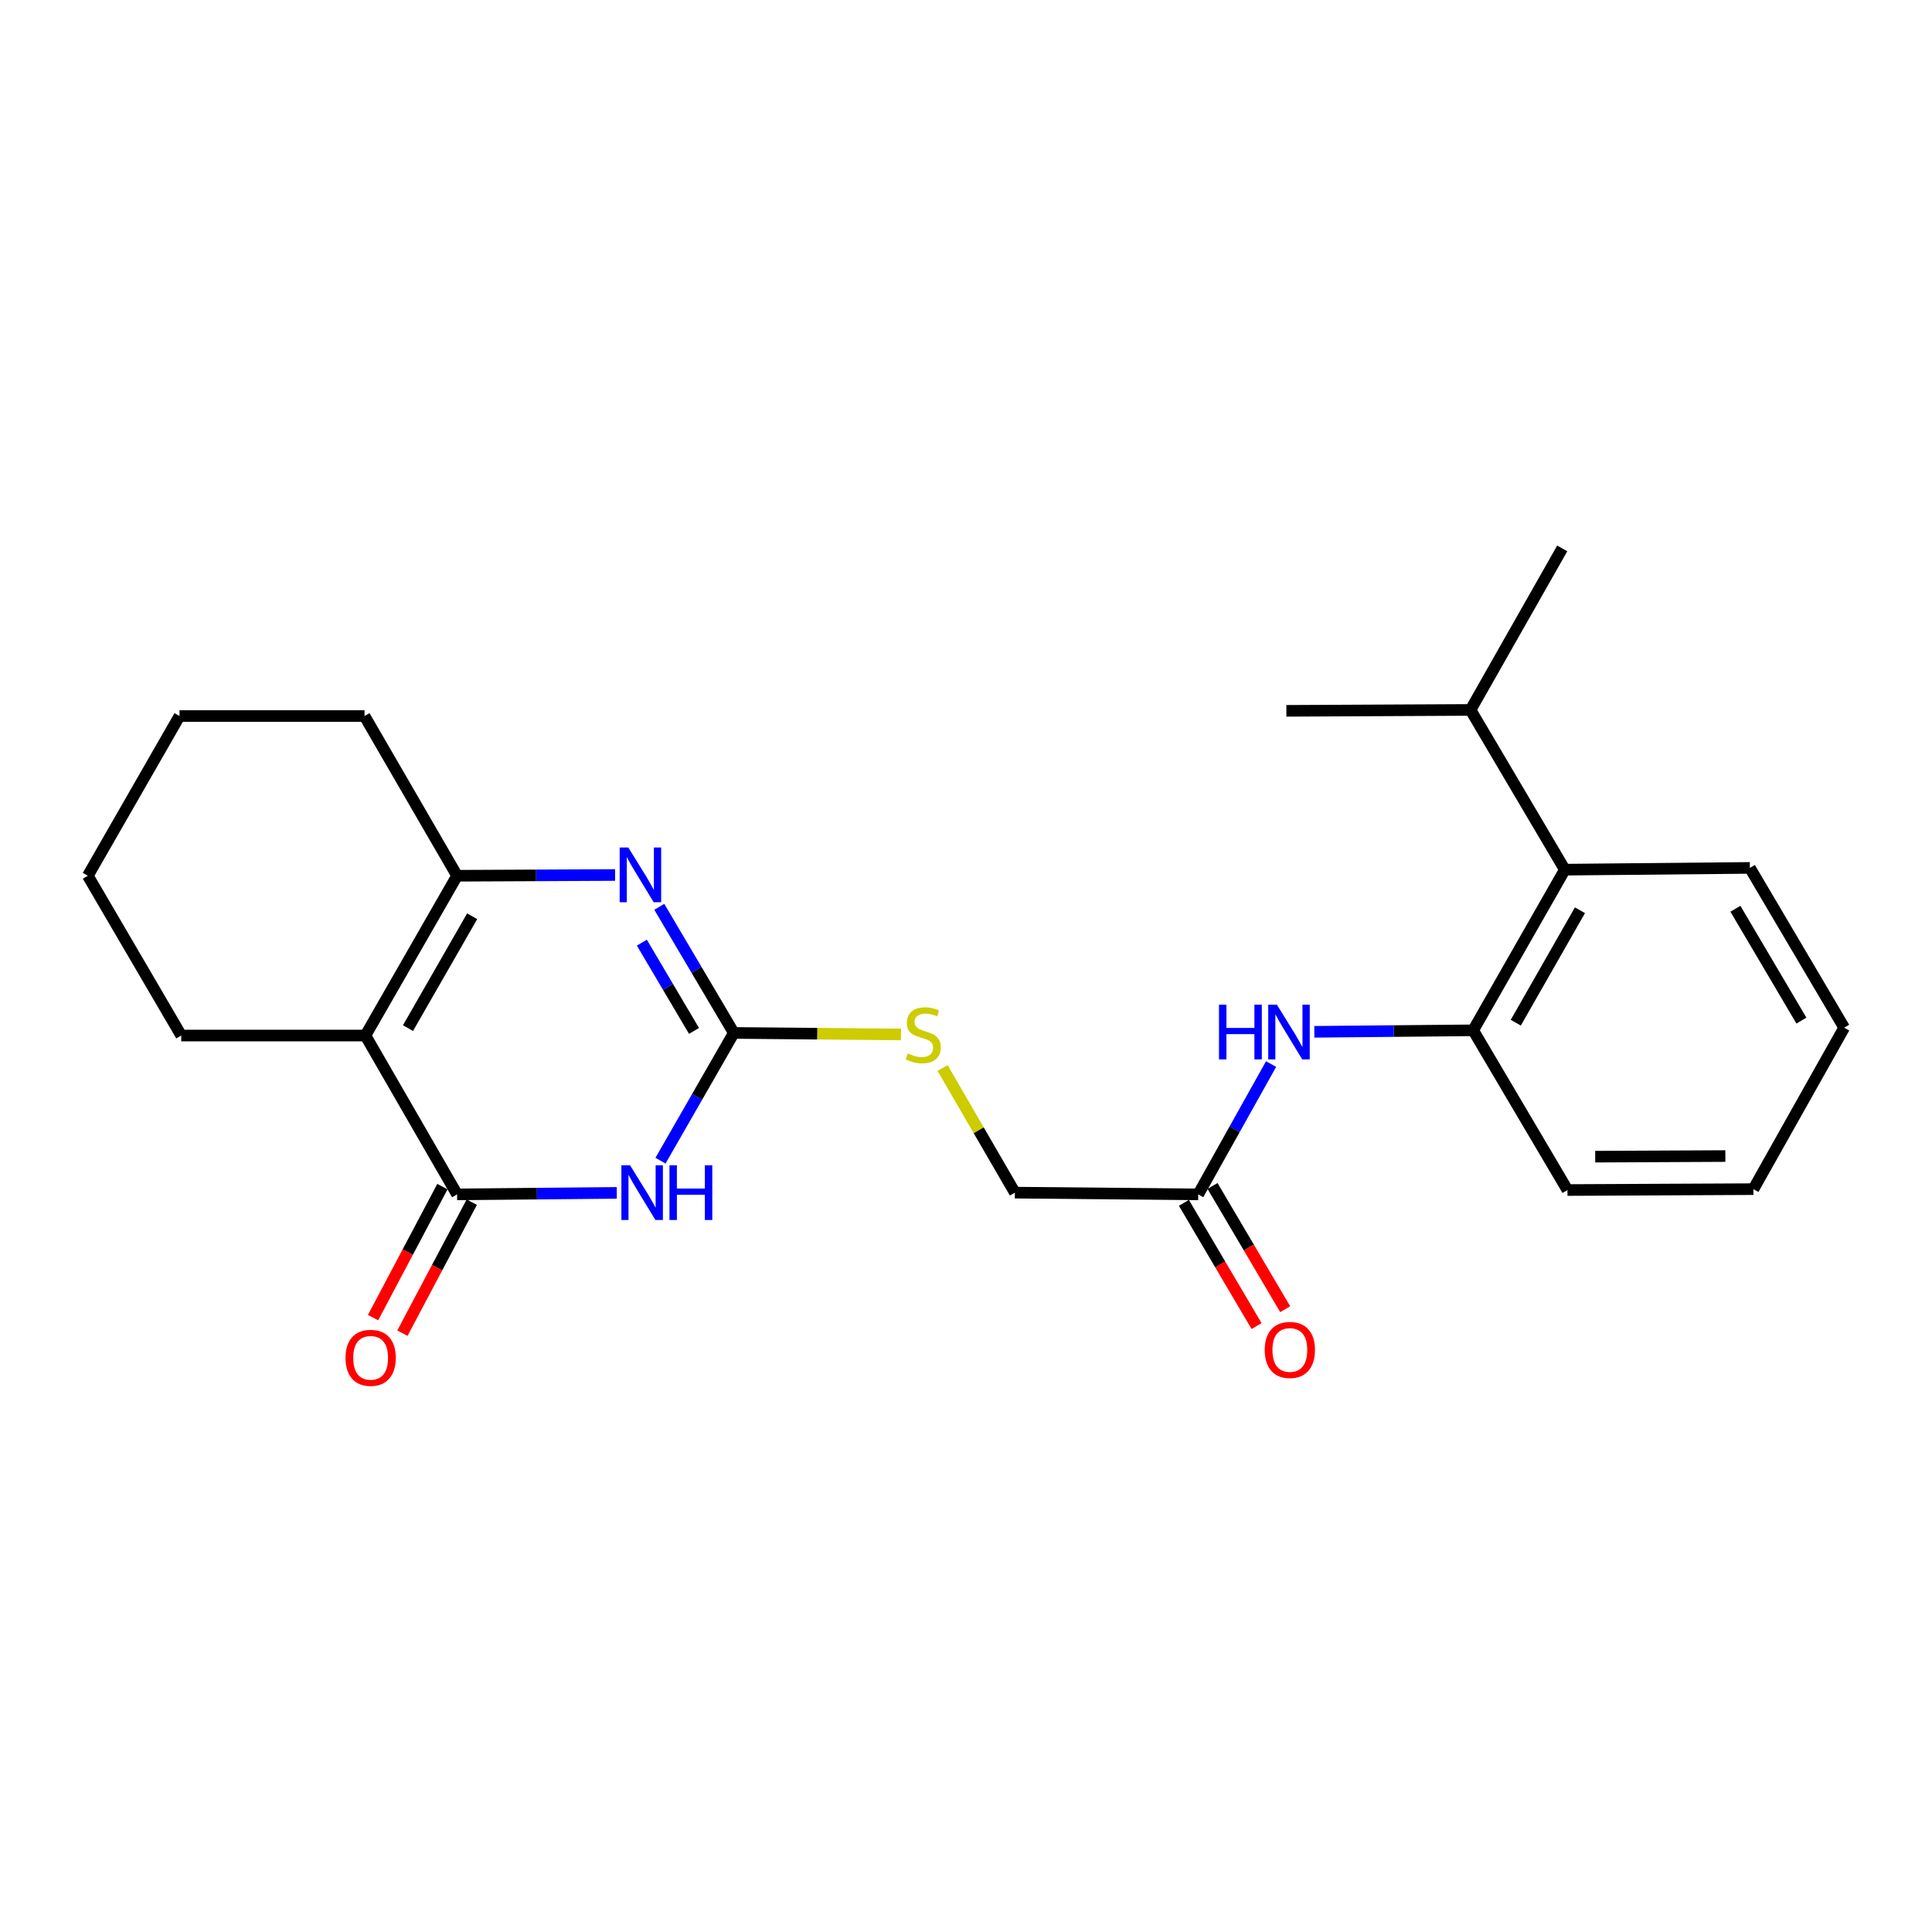 <?xml version='1.0' encoding='iso-8859-1'?>
<svg version='1.1' baseProfile='full'
              xmlns='http://www.w3.org/2000/svg'
                      xmlns:rdkit='http://www.rdkit.org/xml'
                      xmlns:xlink='http://www.w3.org/1999/xlink'
                  xml:space='preserve'
width='1000px' height='1000px' viewBox='0 0 1000 1000'>
<!-- END OF HEADER -->
<rect style='opacity:1.0;fill:#FFFFFF;stroke:none' width='1000' height='1000' x='0' y='0'> </rect>
<path class='bond-0' d='M 319.241,617.433 L 277.915,617.824' style='fill:none;fill-rule:evenodd;stroke:#0000FF;stroke-width:6px;stroke-linecap:butt;stroke-linejoin:miter;stroke-opacity:1' />
<path class='bond-0' d='M 277.915,617.824 L 236.589,618.216' style='fill:none;fill-rule:evenodd;stroke:#000000;stroke-width:6px;stroke-linecap:butt;stroke-linejoin:miter;stroke-opacity:1' />
<path class='bond-2' d='M 341.869,600.765 L 360.842,567.704' style='fill:none;fill-rule:evenodd;stroke:#0000FF;stroke-width:6px;stroke-linecap:butt;stroke-linejoin:miter;stroke-opacity:1' />
<path class='bond-2' d='M 360.842,567.704 L 379.815,534.643' style='fill:none;fill-rule:evenodd;stroke:#000000;stroke-width:6px;stroke-linecap:butt;stroke-linejoin:miter;stroke-opacity:1' />
<path class='bond-1' d='M 236.589,618.216 L 189.14,535.99' style='fill:none;fill-rule:evenodd;stroke:#000000;stroke-width:6px;stroke-linecap:butt;stroke-linejoin:miter;stroke-opacity:1' />
<path class='bond-10' d='M 228.987,614.192 L 211.039,648.091' style='fill:none;fill-rule:evenodd;stroke:#000000;stroke-width:6px;stroke-linecap:butt;stroke-linejoin:miter;stroke-opacity:1' />
<path class='bond-10' d='M 211.039,648.091 L 193.09,681.991' style='fill:none;fill-rule:evenodd;stroke:#FF0000;stroke-width:6px;stroke-linecap:butt;stroke-linejoin:miter;stroke-opacity:1' />
<path class='bond-10' d='M 244.19,622.241 L 226.241,656.14' style='fill:none;fill-rule:evenodd;stroke:#000000;stroke-width:6px;stroke-linecap:butt;stroke-linejoin:miter;stroke-opacity:1' />
<path class='bond-10' d='M 226.241,656.14 L 208.293,690.04' style='fill:none;fill-rule:evenodd;stroke:#FF0000;stroke-width:6px;stroke-linecap:butt;stroke-linejoin:miter;stroke-opacity:1' />
<path class='bond-14' d='M 189.14,535.99 L 93.811,535.99' style='fill:none;fill-rule:evenodd;stroke:#000000;stroke-width:6px;stroke-linecap:butt;stroke-linejoin:miter;stroke-opacity:1' />
<path class='bond-24' d='M 189.14,535.99 L 236.589,453.287' style='fill:none;fill-rule:evenodd;stroke:#000000;stroke-width:6px;stroke-linecap:butt;stroke-linejoin:miter;stroke-opacity:1' />
<path class='bond-24' d='M 211.178,532.145 L 244.392,474.253' style='fill:none;fill-rule:evenodd;stroke:#000000;stroke-width:6px;stroke-linecap:butt;stroke-linejoin:miter;stroke-opacity:1' />
<path class='bond-3' d='M 379.815,534.643 L 360.531,502.008' style='fill:none;fill-rule:evenodd;stroke:#000000;stroke-width:6px;stroke-linecap:butt;stroke-linejoin:miter;stroke-opacity:1' />
<path class='bond-3' d='M 360.531,502.008 L 341.248,469.373' style='fill:none;fill-rule:evenodd;stroke:#0000FF;stroke-width:6px;stroke-linecap:butt;stroke-linejoin:miter;stroke-opacity:1' />
<path class='bond-3' d='M 359.22,533.603 L 345.721,510.759' style='fill:none;fill-rule:evenodd;stroke:#000000;stroke-width:6px;stroke-linecap:butt;stroke-linejoin:miter;stroke-opacity:1' />
<path class='bond-3' d='M 345.721,510.759 L 332.223,487.914' style='fill:none;fill-rule:evenodd;stroke:#0000FF;stroke-width:6px;stroke-linecap:butt;stroke-linejoin:miter;stroke-opacity:1' />
<path class='bond-9' d='M 379.815,534.643 L 423.075,535.035' style='fill:none;fill-rule:evenodd;stroke:#000000;stroke-width:6px;stroke-linecap:butt;stroke-linejoin:miter;stroke-opacity:1' />
<path class='bond-9' d='M 423.075,535.035 L 466.335,535.427' style='fill:none;fill-rule:evenodd;stroke:#CCCC00;stroke-width:6px;stroke-linecap:butt;stroke-linejoin:miter;stroke-opacity:1' />
<path class='bond-4' d='M 318.365,452.899 L 277.477,453.093' style='fill:none;fill-rule:evenodd;stroke:#0000FF;stroke-width:6px;stroke-linecap:butt;stroke-linejoin:miter;stroke-opacity:1' />
<path class='bond-4' d='M 277.477,453.093 L 236.589,453.287' style='fill:none;fill-rule:evenodd;stroke:#000000;stroke-width:6px;stroke-linecap:butt;stroke-linejoin:miter;stroke-opacity:1' />
<path class='bond-15' d='M 236.589,453.287 L 188.681,370.621' style='fill:none;fill-rule:evenodd;stroke:#000000;stroke-width:6px;stroke-linecap:butt;stroke-linejoin:miter;stroke-opacity:1' />
<path class='bond-5' d='M 762.513,533.295 L 721.406,533.678' style='fill:none;fill-rule:evenodd;stroke:#000000;stroke-width:6px;stroke-linecap:butt;stroke-linejoin:miter;stroke-opacity:1' />
<path class='bond-5' d='M 721.406,533.678 L 680.299,534.062' style='fill:none;fill-rule:evenodd;stroke:#0000FF;stroke-width:6px;stroke-linecap:butt;stroke-linejoin:miter;stroke-opacity:1' />
<path class='bond-8' d='M 762.513,533.295 L 809.953,450.142' style='fill:none;fill-rule:evenodd;stroke:#000000;stroke-width:6px;stroke-linecap:butt;stroke-linejoin:miter;stroke-opacity:1' />
<path class='bond-8' d='M 784.57,529.347 L 817.778,471.14' style='fill:none;fill-rule:evenodd;stroke:#000000;stroke-width:6px;stroke-linecap:butt;stroke-linejoin:miter;stroke-opacity:1' />
<path class='bond-16' d='M 762.513,533.295 L 811.319,615.961' style='fill:none;fill-rule:evenodd;stroke:#000000;stroke-width:6px;stroke-linecap:butt;stroke-linejoin:miter;stroke-opacity:1' />
<path class='bond-6' d='M 657.913,550.751 L 639.054,584.484' style='fill:none;fill-rule:evenodd;stroke:#0000FF;stroke-width:6px;stroke-linecap:butt;stroke-linejoin:miter;stroke-opacity:1' />
<path class='bond-6' d='M 639.054,584.484 L 620.195,618.216' style='fill:none;fill-rule:evenodd;stroke:#000000;stroke-width:6px;stroke-linecap:butt;stroke-linejoin:miter;stroke-opacity:1' />
<path class='bond-7' d='M 620.195,618.216 L 525.297,617.308' style='fill:none;fill-rule:evenodd;stroke:#000000;stroke-width:6px;stroke-linecap:butt;stroke-linejoin:miter;stroke-opacity:1' />
<path class='bond-11' d='M 612.786,622.585 L 631.591,654.477' style='fill:none;fill-rule:evenodd;stroke:#000000;stroke-width:6px;stroke-linecap:butt;stroke-linejoin:miter;stroke-opacity:1' />
<path class='bond-11' d='M 631.591,654.477 L 650.395,686.369' style='fill:none;fill-rule:evenodd;stroke:#FF0000;stroke-width:6px;stroke-linecap:butt;stroke-linejoin:miter;stroke-opacity:1' />
<path class='bond-11' d='M 627.604,613.848 L 646.408,645.74' style='fill:none;fill-rule:evenodd;stroke:#000000;stroke-width:6px;stroke-linecap:butt;stroke-linejoin:miter;stroke-opacity:1' />
<path class='bond-11' d='M 646.408,645.74 L 665.213,677.632' style='fill:none;fill-rule:evenodd;stroke:#FF0000;stroke-width:6px;stroke-linecap:butt;stroke-linejoin:miter;stroke-opacity:1' />
<path class='bond-13' d='M 809.953,450.142 L 761.146,367.458' style='fill:none;fill-rule:evenodd;stroke:#000000;stroke-width:6px;stroke-linecap:butt;stroke-linejoin:miter;stroke-opacity:1' />
<path class='bond-17' d='M 809.953,450.142 L 905.739,449.225' style='fill:none;fill-rule:evenodd;stroke:#000000;stroke-width:6px;stroke-linecap:butt;stroke-linejoin:miter;stroke-opacity:1' />
<path class='bond-12' d='M 487.868,552.775 L 506.582,585.042' style='fill:none;fill-rule:evenodd;stroke:#CCCC00;stroke-width:6px;stroke-linecap:butt;stroke-linejoin:miter;stroke-opacity:1' />
<path class='bond-12' d='M 506.582,585.042 L 525.297,617.308' style='fill:none;fill-rule:evenodd;stroke:#000000;stroke-width:6px;stroke-linecap:butt;stroke-linejoin:miter;stroke-opacity:1' />
<path class='bond-18' d='M 761.146,367.458 L 808.605,283.856' style='fill:none;fill-rule:evenodd;stroke:#000000;stroke-width:6px;stroke-linecap:butt;stroke-linejoin:miter;stroke-opacity:1' />
<path class='bond-19' d='M 761.146,367.458 L 665.818,367.926' style='fill:none;fill-rule:evenodd;stroke:#000000;stroke-width:6px;stroke-linecap:butt;stroke-linejoin:miter;stroke-opacity:1' />
<path class='bond-20' d='M 93.811,535.99 L 45.455,453.287' style='fill:none;fill-rule:evenodd;stroke:#000000;stroke-width:6px;stroke-linecap:butt;stroke-linejoin:miter;stroke-opacity:1' />
<path class='bond-21' d='M 188.681,370.621 L 92.904,370.621' style='fill:none;fill-rule:evenodd;stroke:#000000;stroke-width:6px;stroke-linecap:butt;stroke-linejoin:miter;stroke-opacity:1' />
<path class='bond-22' d='M 811.319,615.961 L 907.555,615.502' style='fill:none;fill-rule:evenodd;stroke:#000000;stroke-width:6px;stroke-linecap:butt;stroke-linejoin:miter;stroke-opacity:1' />
<path class='bond-22' d='M 825.673,598.69 L 893.038,598.369' style='fill:none;fill-rule:evenodd;stroke:#000000;stroke-width:6px;stroke-linecap:butt;stroke-linejoin:miter;stroke-opacity:1' />
<path class='bond-26' d='M 905.739,449.225 L 954.545,531.929' style='fill:none;fill-rule:evenodd;stroke:#000000;stroke-width:6px;stroke-linecap:butt;stroke-linejoin:miter;stroke-opacity:1' />
<path class='bond-26' d='M 898.246,470.373 L 932.41,528.266' style='fill:none;fill-rule:evenodd;stroke:#000000;stroke-width:6px;stroke-linecap:butt;stroke-linejoin:miter;stroke-opacity:1' />
<path class='bond-25' d='M 45.455,453.287 L 92.904,370.621' style='fill:none;fill-rule:evenodd;stroke:#000000;stroke-width:6px;stroke-linecap:butt;stroke-linejoin:miter;stroke-opacity:1' />
<path class='bond-23' d='M 907.555,615.502 L 954.545,531.929' style='fill:none;fill-rule:evenodd;stroke:#000000;stroke-width:6px;stroke-linecap:butt;stroke-linejoin:miter;stroke-opacity:1' />
<path  class='atom-0' d='M 326.115 603.148
L 335.395 618.148
Q 336.315 619.628, 337.795 622.308
Q 339.275 624.988, 339.355 625.148
L 339.355 603.148
L 343.115 603.148
L 343.115 631.468
L 339.235 631.468
L 329.275 615.068
Q 328.115 613.148, 326.875 610.948
Q 325.675 608.748, 325.315 608.068
L 325.315 631.468
L 321.635 631.468
L 321.635 603.148
L 326.115 603.148
' fill='#0000FF'/>
<path  class='atom-0' d='M 346.515 603.148
L 350.355 603.148
L 350.355 615.188
L 364.835 615.188
L 364.835 603.148
L 368.675 603.148
L 368.675 631.468
L 364.835 631.468
L 364.835 618.388
L 350.355 618.388
L 350.355 631.468
L 346.515 631.468
L 346.515 603.148
' fill='#0000FF'/>
<path  class='atom-4' d='M 325.217 438.677
L 334.497 453.677
Q 335.417 455.157, 336.897 457.837
Q 338.377 460.517, 338.457 460.677
L 338.457 438.677
L 342.217 438.677
L 342.217 466.997
L 338.337 466.997
L 328.377 450.597
Q 327.217 448.677, 325.977 446.477
Q 324.777 444.277, 324.417 443.597
L 324.417 466.997
L 320.737 466.997
L 320.737 438.677
L 325.217 438.677
' fill='#0000FF'/>
<path  class='atom-7' d='M 630.955 520.024
L 634.795 520.024
L 634.795 532.064
L 649.275 532.064
L 649.275 520.024
L 653.115 520.024
L 653.115 548.344
L 649.275 548.344
L 649.275 535.264
L 634.795 535.264
L 634.795 548.344
L 630.955 548.344
L 630.955 520.024
' fill='#0000FF'/>
<path  class='atom-7' d='M 660.915 520.024
L 670.195 535.024
Q 671.115 536.504, 672.595 539.184
Q 674.075 541.864, 674.155 542.024
L 674.155 520.024
L 677.915 520.024
L 677.915 548.344
L 674.035 548.344
L 664.075 531.944
Q 662.915 530.024, 661.675 527.824
Q 660.475 525.624, 660.115 524.944
L 660.115 548.344
L 656.435 548.344
L 656.435 520.024
L 660.915 520.024
' fill='#0000FF'/>
<path  class='atom-10' d='M 469.867 545.252
Q 470.187 545.372, 471.507 545.932
Q 472.827 546.492, 474.267 546.852
Q 475.747 547.172, 477.187 547.172
Q 479.867 547.172, 481.427 545.892
Q 482.987 544.572, 482.987 542.292
Q 482.987 540.732, 482.187 539.772
Q 481.427 538.812, 480.227 538.292
Q 479.027 537.772, 477.027 537.172
Q 474.507 536.412, 472.987 535.692
Q 471.507 534.972, 470.427 533.452
Q 469.387 531.932, 469.387 529.372
Q 469.387 525.812, 471.787 523.612
Q 474.227 521.412, 479.027 521.412
Q 482.307 521.412, 486.027 522.972
L 485.107 526.052
Q 481.707 524.652, 479.147 524.652
Q 476.387 524.652, 474.867 525.812
Q 473.347 526.932, 473.387 528.892
Q 473.387 530.412, 474.147 531.332
Q 474.947 532.252, 476.067 532.772
Q 477.227 533.292, 479.147 533.892
Q 481.707 534.692, 483.227 535.492
Q 484.747 536.292, 485.827 537.932
Q 486.947 539.532, 486.947 542.292
Q 486.947 546.212, 484.307 548.332
Q 481.707 550.412, 477.347 550.412
Q 474.827 550.412, 472.907 549.852
Q 471.027 549.332, 468.787 548.412
L 469.867 545.252
' fill='#CCCC00'/>
<path  class='atom-11' d='M 178.844 702.806
Q 178.844 696.006, 182.204 692.206
Q 185.564 688.406, 191.844 688.406
Q 198.124 688.406, 201.484 692.206
Q 204.844 696.006, 204.844 702.806
Q 204.844 709.686, 201.444 713.606
Q 198.044 717.486, 191.844 717.486
Q 185.604 717.486, 182.204 713.606
Q 178.844 709.726, 178.844 702.806
M 191.844 714.286
Q 196.164 714.286, 198.484 711.406
Q 200.844 708.486, 200.844 702.806
Q 200.844 697.246, 198.484 694.446
Q 196.164 691.606, 191.844 691.606
Q 187.524 691.606, 185.164 694.406
Q 182.844 697.206, 182.844 702.806
Q 182.844 708.526, 185.164 711.406
Q 187.524 714.286, 191.844 714.286
' fill='#FF0000'/>
<path  class='atom-12' d='M 654.625 698.735
Q 654.625 691.935, 657.985 688.135
Q 661.345 684.335, 667.625 684.335
Q 673.905 684.335, 677.265 688.135
Q 680.625 691.935, 680.625 698.735
Q 680.625 705.615, 677.225 709.535
Q 673.825 713.415, 667.625 713.415
Q 661.385 713.415, 657.985 709.535
Q 654.625 705.655, 654.625 698.735
M 667.625 710.215
Q 671.945 710.215, 674.265 707.335
Q 676.625 704.415, 676.625 698.735
Q 676.625 693.175, 674.265 690.375
Q 671.945 687.535, 667.625 687.535
Q 663.305 687.535, 660.945 690.335
Q 658.625 693.135, 658.625 698.735
Q 658.625 704.455, 660.945 707.335
Q 663.305 710.215, 667.625 710.215
' fill='#FF0000'/>
</svg>

